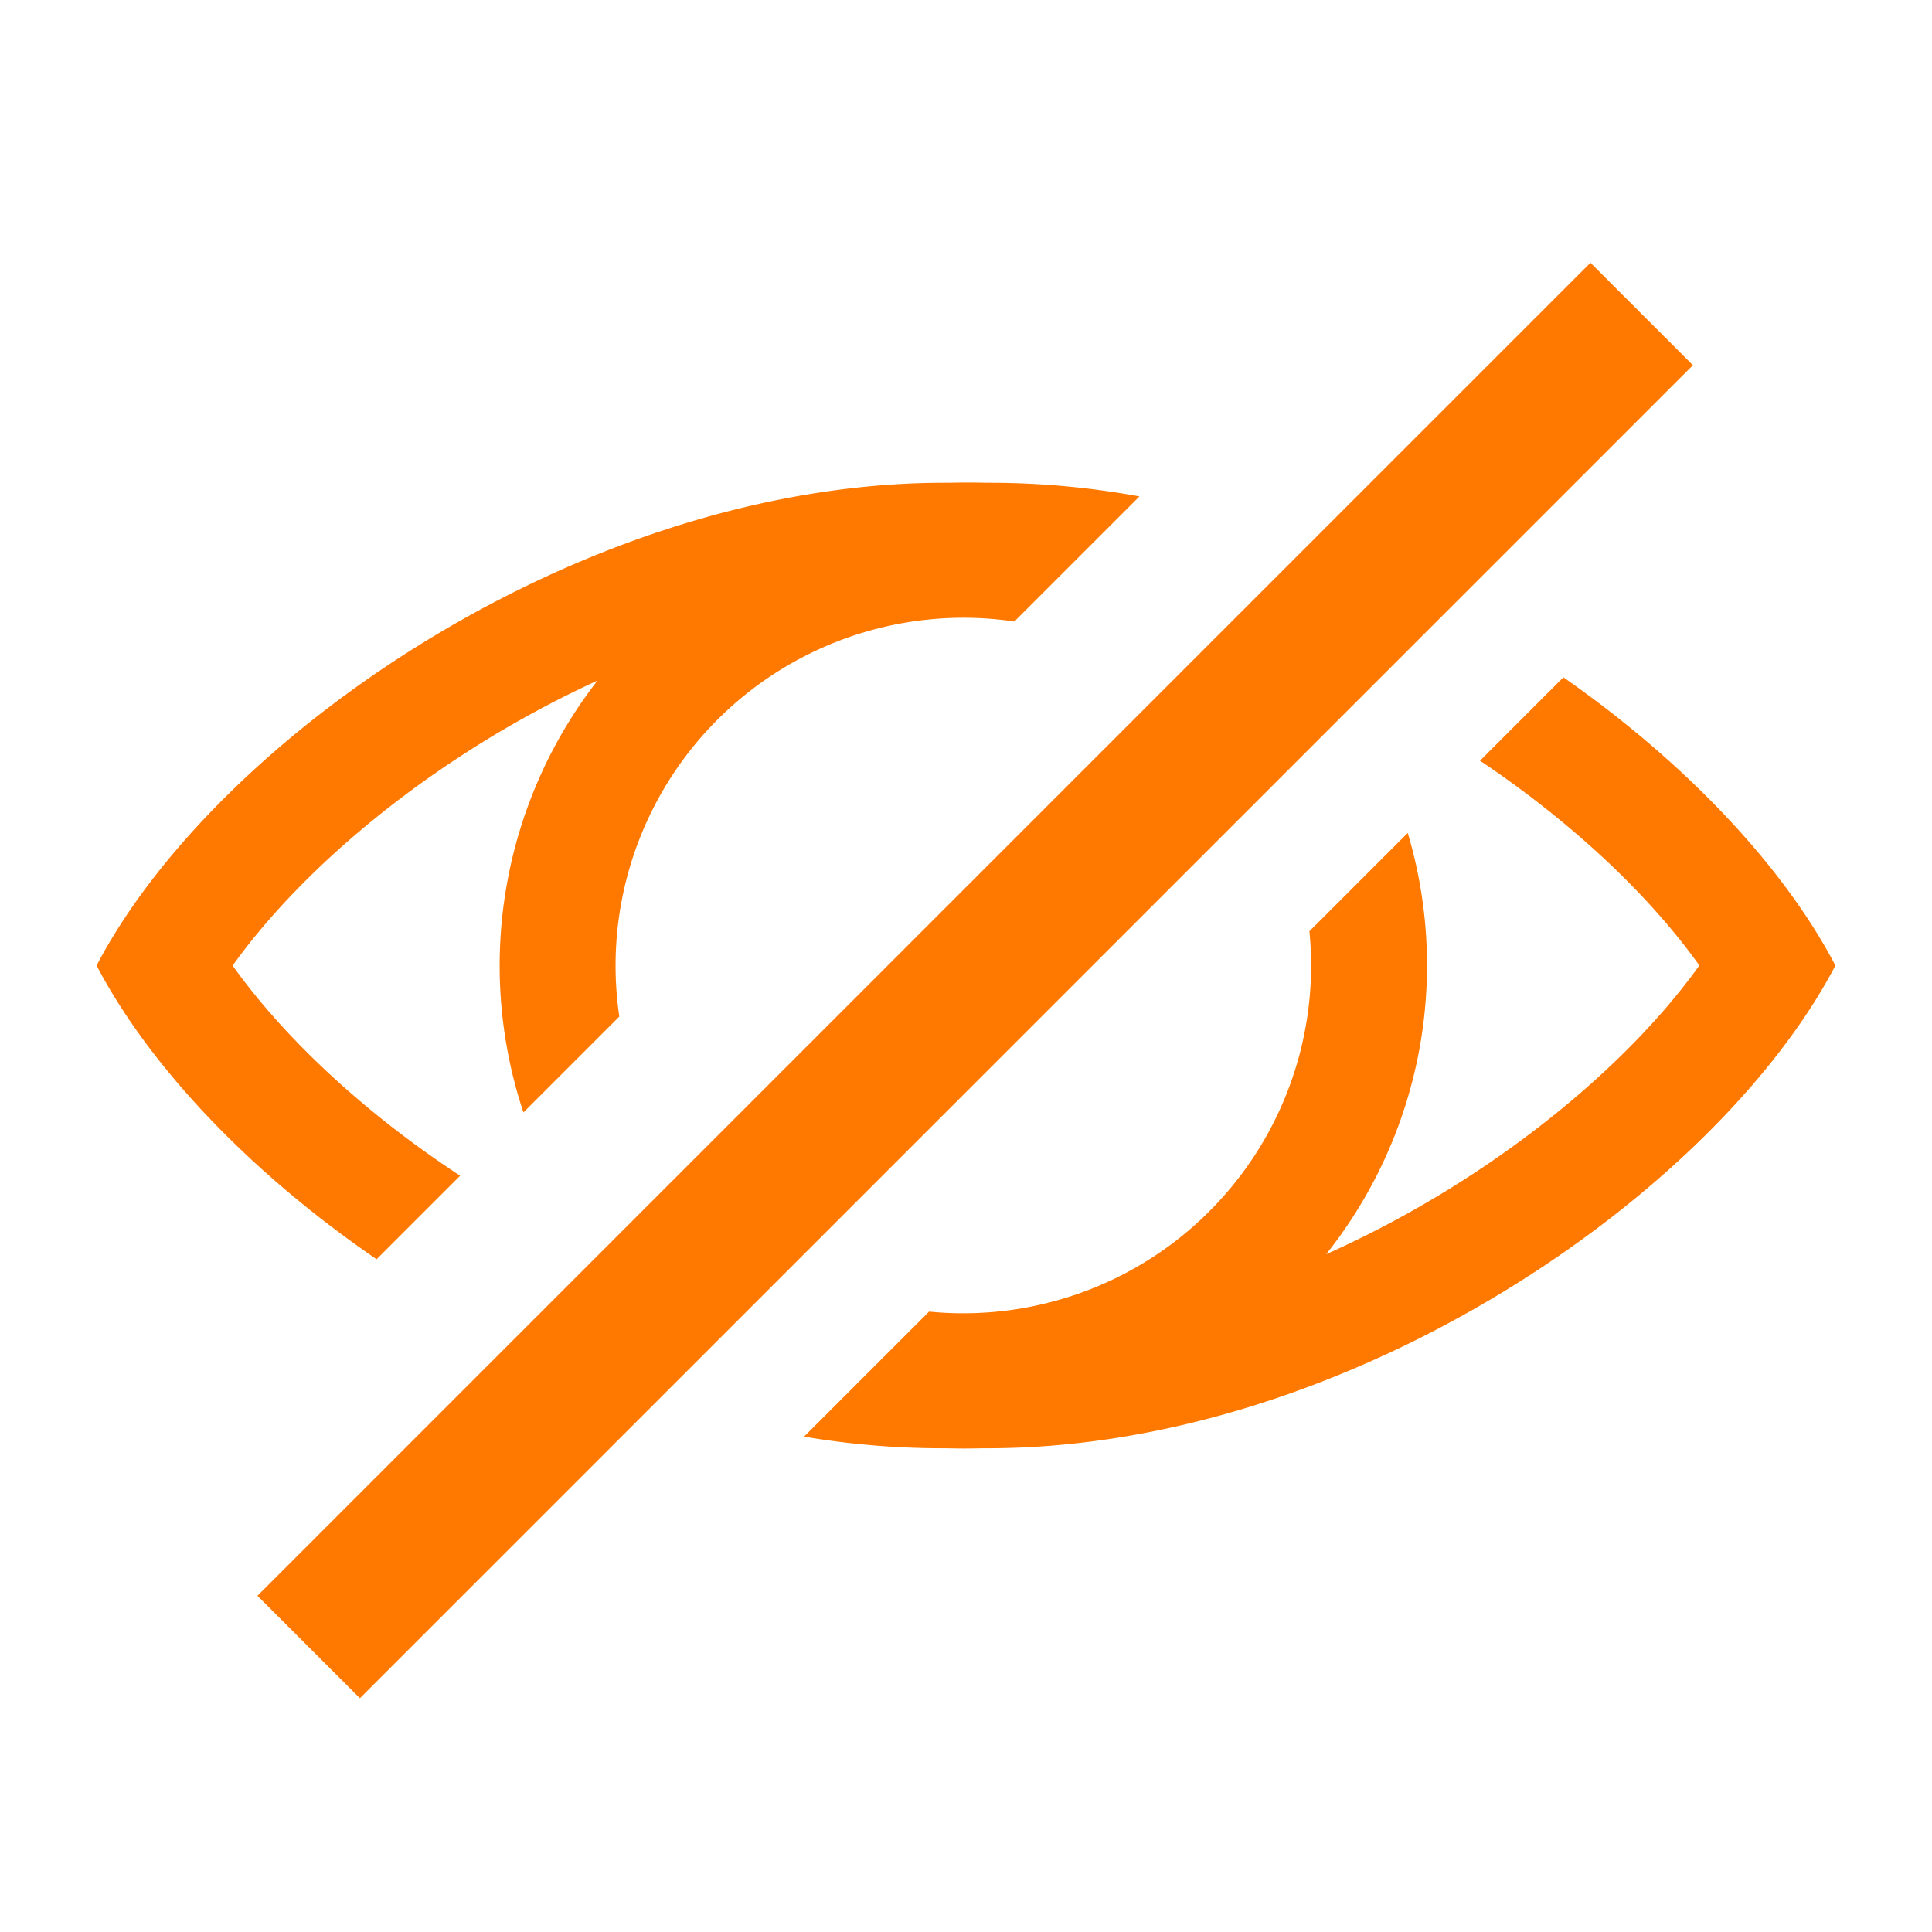 <svg xmlns="http://www.w3.org/2000/svg" width="1000" height="1000" viewBox="0 0 1000 1000">
  <defs>
    <style>
      .cls-1 {
        fill-rule: evenodd;
        fill: #ff7900;
      }
    </style>
  </defs>
  <path id="Hide" class="cls-1" d="M809.208,350.568l-43.17,43.17c47.061,31.481,87.2,69.038,113.545,105.978-29.782,41.6-77.4,84.079-132.916,117.815a543.936,543.936,0,0,1-60.236,31.655A240.332,240.332,0,0,0,728.646,431.13l-50.895,50.895q0.855,8.747.869,17.722a179.994,179.994,0,0,1-180,180q-8.971,0-17.722-.869L416.177,743.6a429.382,429.382,0,0,0,70.742,6.022c4.017,0,8.04.129,12.081,0.129s8.064-.129,12.081-0.129C698.665,749.621,888.51,617.406,950,499.75,923.359,448.774,872.989,395.073,809.208,350.568ZM120.417,499.784C150.2,458.19,197.82,415.7,253.333,381.968a545.253,545.253,0,0,1,55.918-29.694,240.373,240.373,0,0,0-38.318,223.517l49.622-49.622A180.093,180.093,0,0,1,525.042,321.682l64.736-64.736a432.184,432.184,0,0,0-76.7-7.066c-4.017,0-8.041-.13-12.081-0.13s-8.064.13-12.081,0.13C301.335,249.88,111.491,382.093,50,499.75c27.215,52.073,79.192,106.99,144.932,152.043l43.24-43.241C189.3,576.514,147.541,537.822,120.417,499.784ZM823.218,136L504.458,454.76,403.918,555.3,133.25,825.969,186.281,879,462.012,603.269,602.14,463.141l274.11-274.11Z"/>
</svg>
